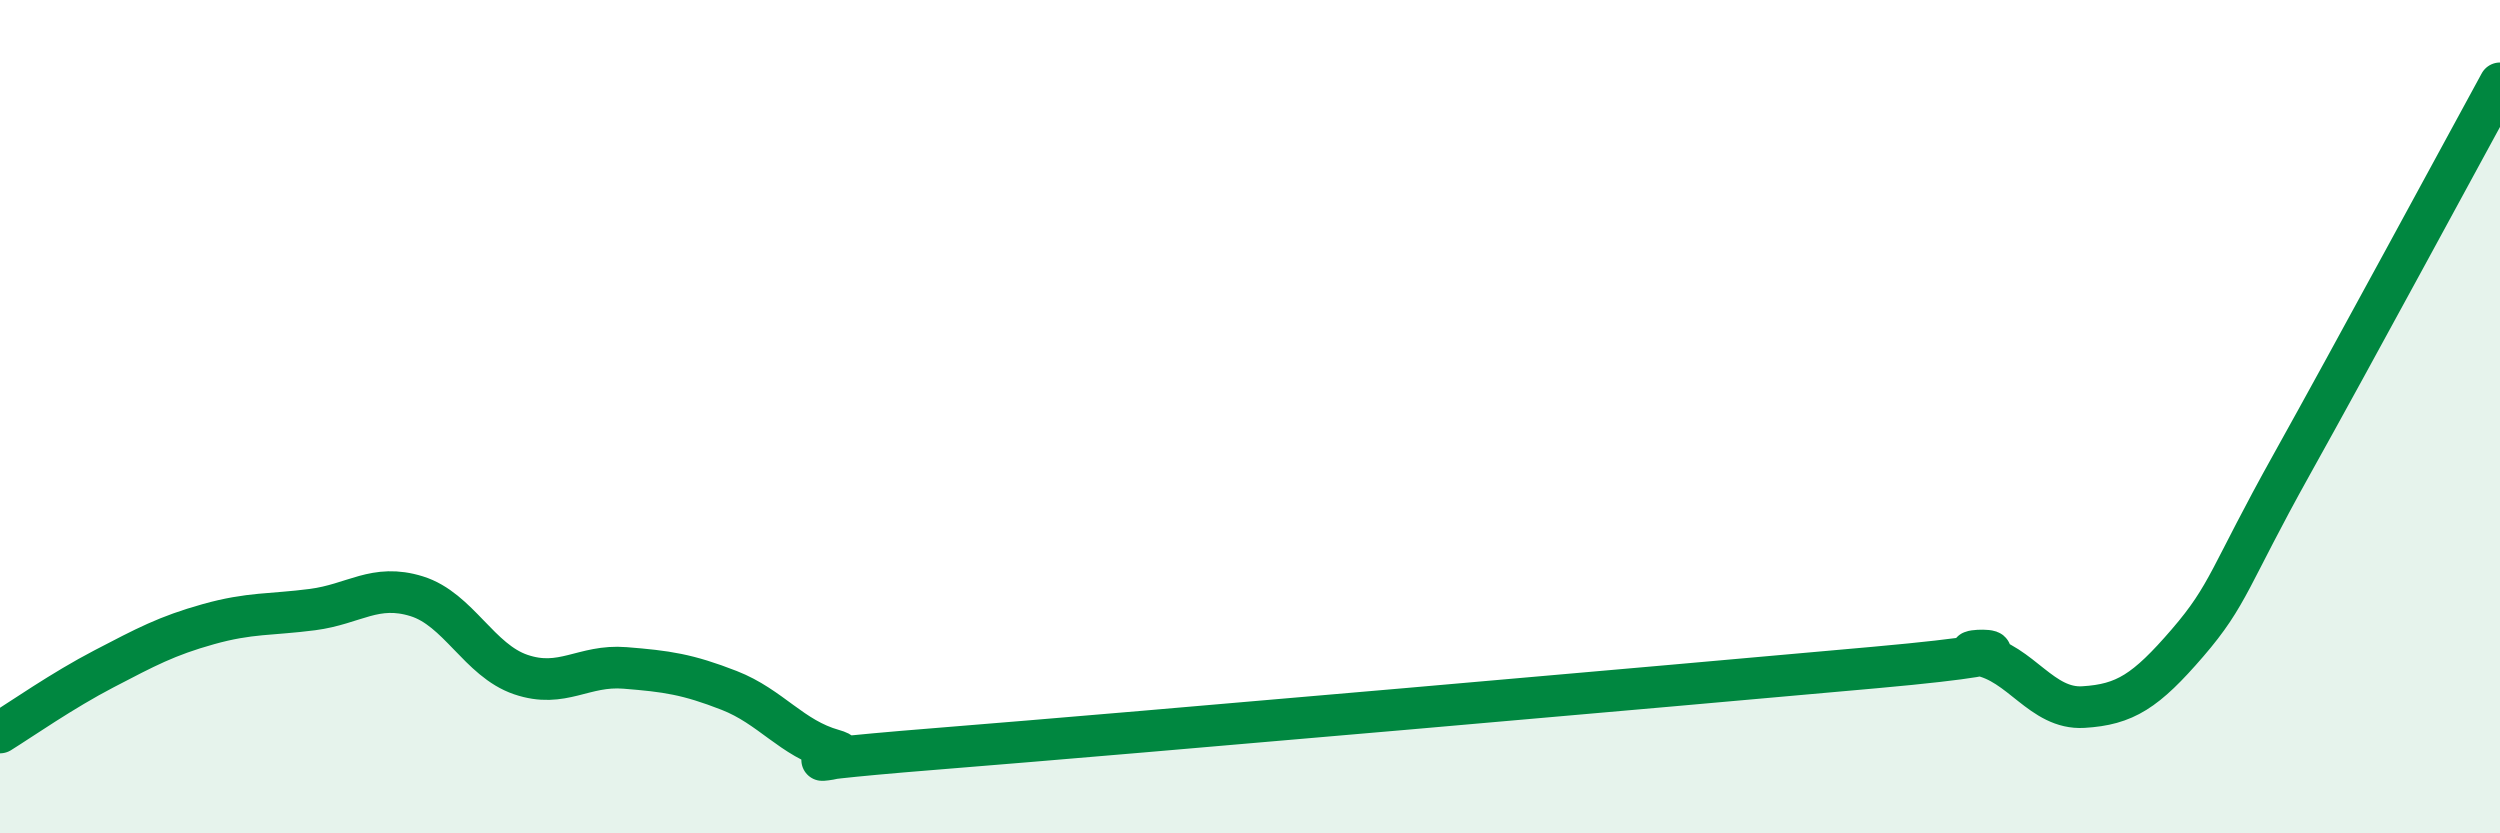 
    <svg width="60" height="20" viewBox="0 0 60 20" xmlns="http://www.w3.org/2000/svg">
      <path
        d="M 0,17.58 C 0.5,17.27 1.5,16.57 2.5,16.05 C 3.5,15.53 4,15.26 5,14.98 C 6,14.7 6.5,14.76 7.5,14.63 C 8.5,14.5 9,14 10,14.31 C 11,14.62 11.5,15.85 12.5,16.19 C 13.5,16.53 14,15.95 15,16.03 C 16,16.11 16.5,16.18 17.5,16.57 C 18.5,16.96 19,17.72 20,18 C 21,18.28 17.5,18.37 22.5,17.97 C 27.5,17.57 40,16.47 45,16.02 C 50,15.57 46.5,15.53 47.5,15.72 C 48.5,15.91 49,17.03 50,16.97 C 51,16.91 51.5,16.59 52.5,15.43 C 53.5,14.27 53.5,13.84 55,11.15 C 56.5,8.46 59,3.83 60,2L60 20L0 20Z"
        fill="#008740"
        opacity="0.1"
        stroke-linecap="round"
        stroke-linejoin="round"
      />
      <path
        d="M 0,17.58 C 0.5,17.27 1.5,16.57 2.5,16.05 C 3.5,15.53 4,15.26 5,14.98 C 6,14.7 6.5,14.76 7.5,14.63 C 8.5,14.5 9,14 10,14.31 C 11,14.62 11.5,15.85 12.5,16.19 C 13.5,16.53 14,15.95 15,16.03 C 16,16.11 16.5,16.18 17.5,16.57 C 18.5,16.96 19,17.72 20,18 C 21,18.28 17.5,18.37 22.5,17.97 C 27.5,17.57 40,16.47 45,16.02 C 50,15.57 46.5,15.53 47.5,15.72 C 48.5,15.91 49,17.03 50,16.97 C 51,16.91 51.5,16.59 52.5,15.43 C 53.5,14.27 53.5,13.84 55,11.15 C 56.5,8.46 59,3.83 60,2"
        stroke="#008740"
        stroke-width="1"
        fill="none"
        stroke-linecap="round"
        stroke-linejoin="round"
      />
    </svg>
  